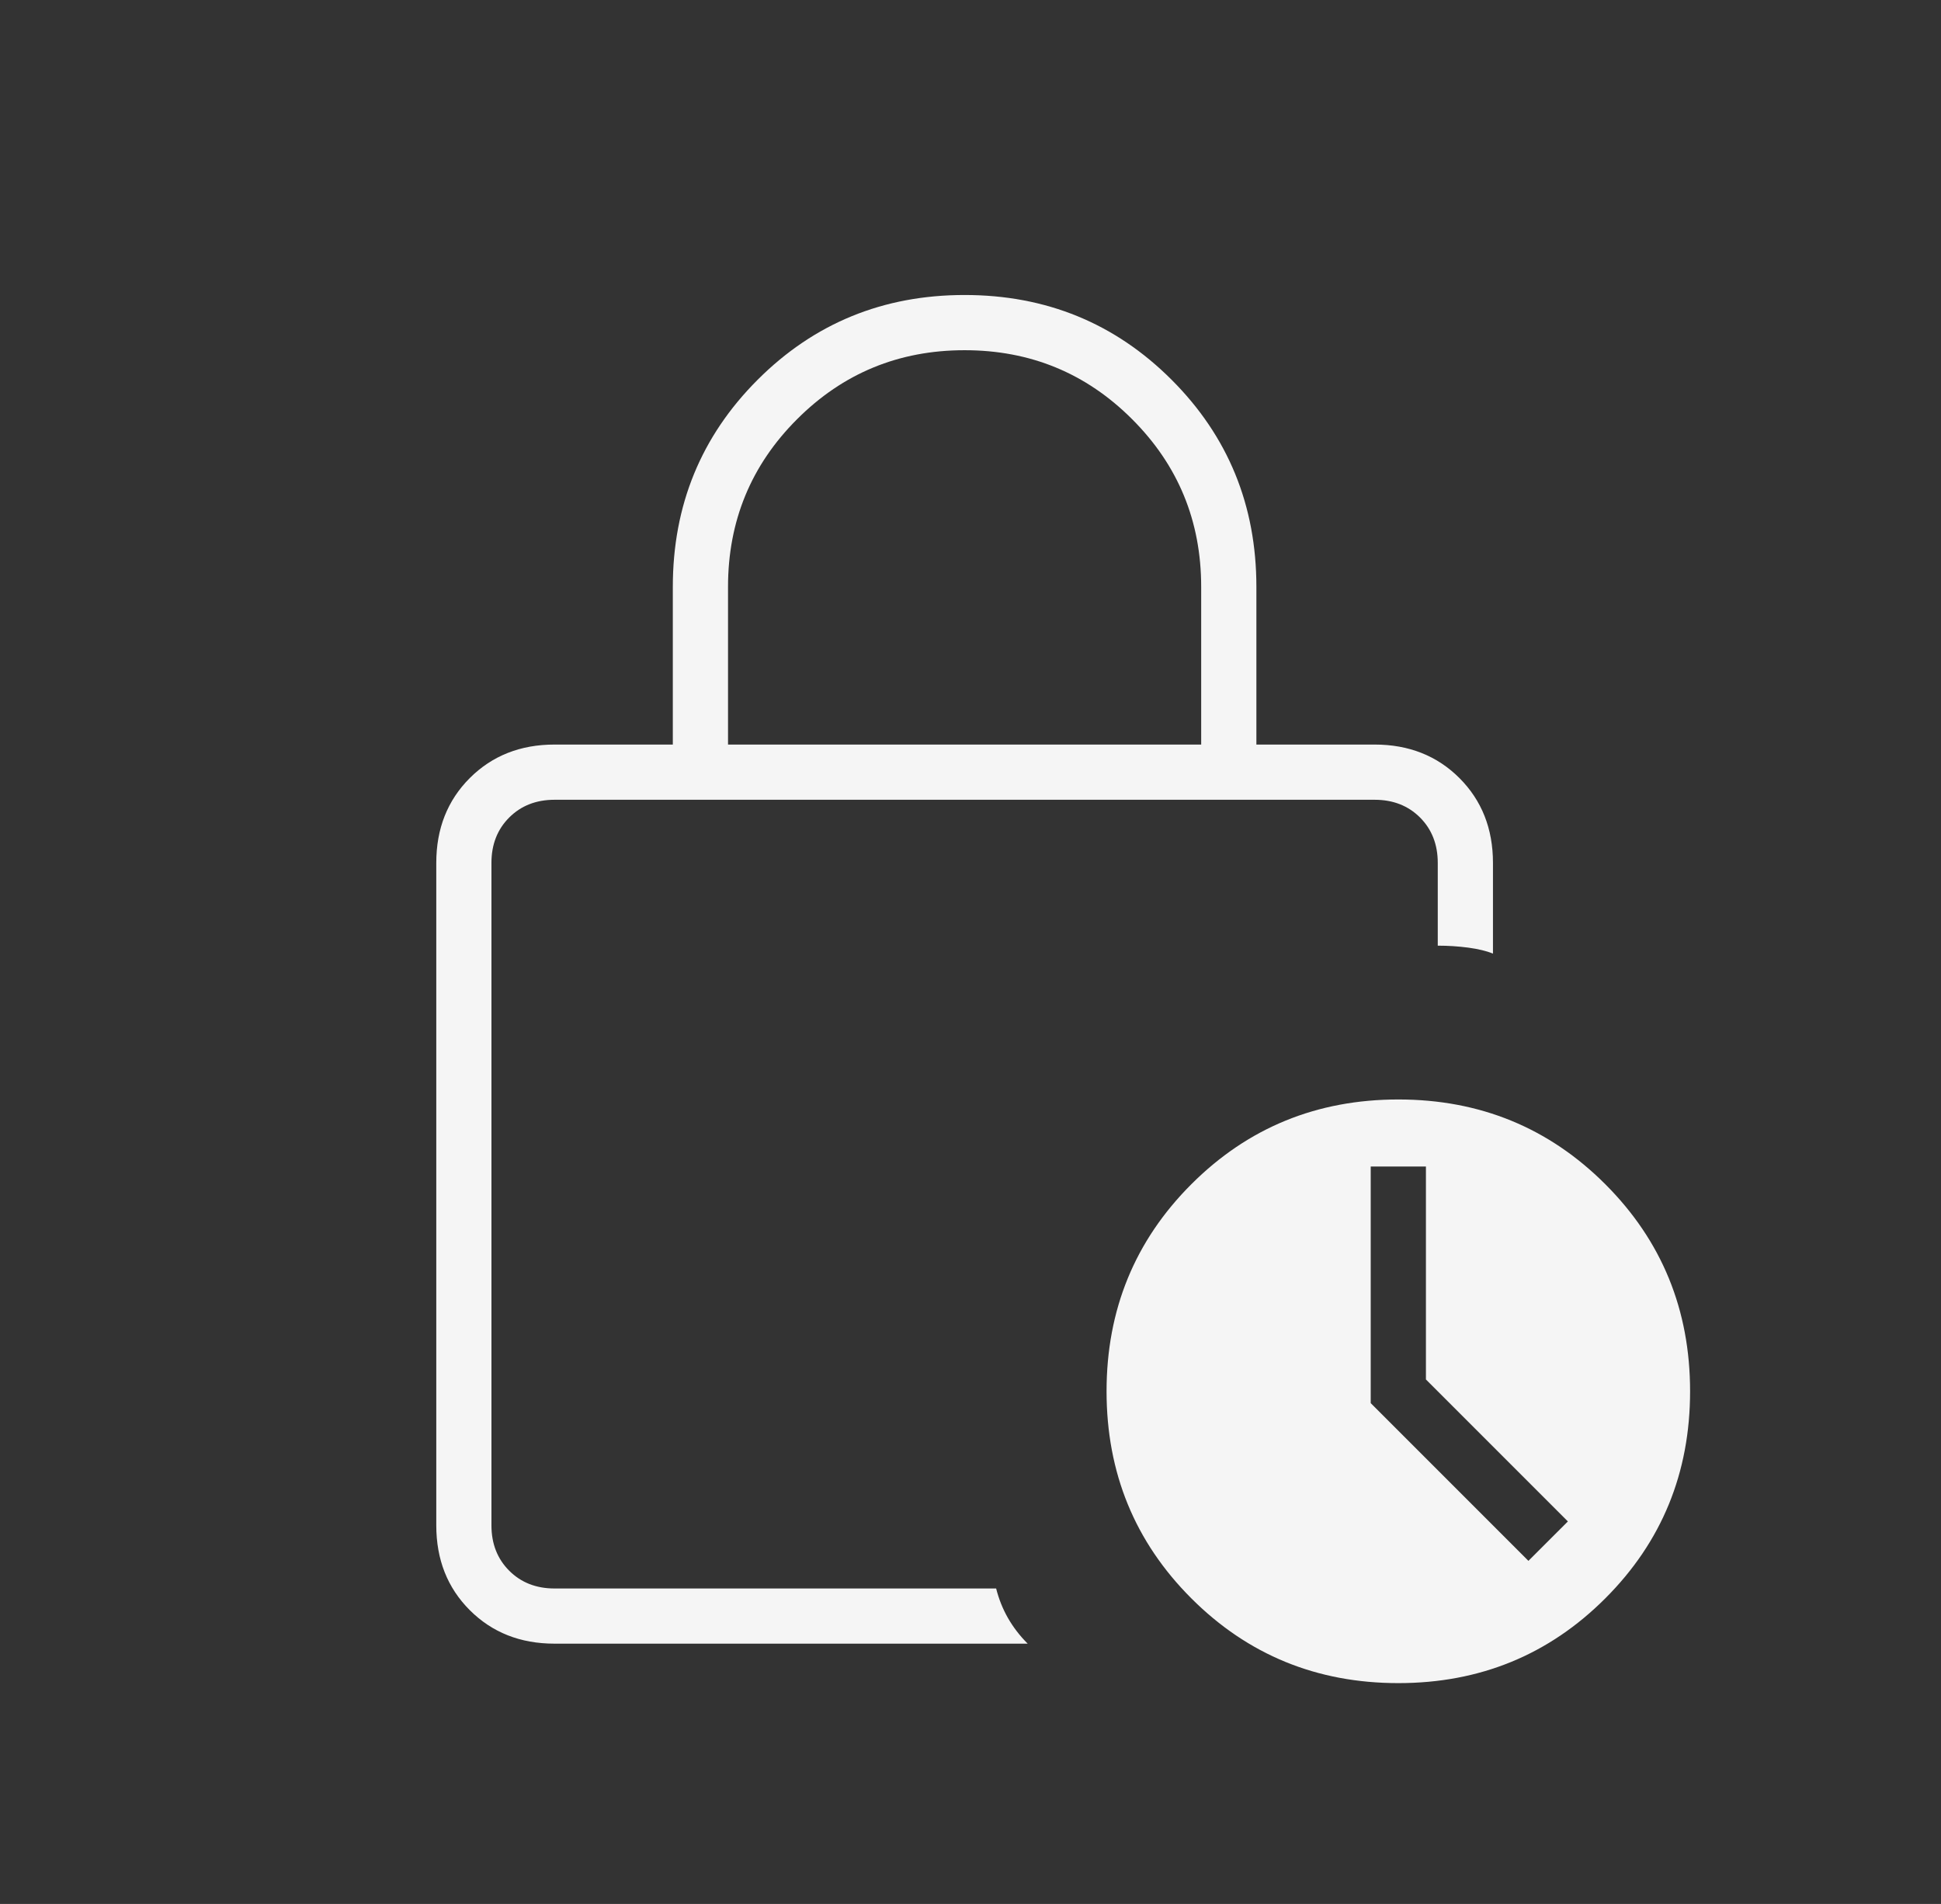 <svg width="52" height="51" viewBox="0 0 52 51" fill="none" xmlns="http://www.w3.org/2000/svg">
<rect x="0" y="0" width="52" height="51" fill="#333333" stroke="none"/>
<mask id="mask0_1061_13804" style="mask-type:alpha" maskUnits="userSpaceOnUse" x="0" y="0" width="52" height="51">
<rect x="0.5" y="0.297" width="50.703" height="50.703" fill="#D9D9D9"/>
</mask>
<g mask="url(#mask0_1061_13804)">
<path d="M19.504 19.944H32.18V15.719C32.18 13.959 31.564 12.462 30.331 11.23C29.099 9.997 27.603 9.381 25.842 9.381C24.082 9.381 22.585 9.997 21.353 11.23C20.12 12.462 19.504 13.959 19.504 15.719V19.944ZM27.532 44.028H14.856C13.941 44.028 13.184 43.729 12.585 43.13C11.987 42.532 11.688 41.775 11.688 40.859V23.113C11.688 22.198 11.987 21.441 12.585 20.842C13.184 20.244 13.941 19.944 14.856 19.944H18.025V15.719C18.025 13.536 18.782 11.688 20.297 10.173C21.811 8.659 23.659 7.902 25.842 7.902C28.025 7.902 29.874 8.659 31.388 10.173C32.902 11.688 33.659 13.536 33.659 15.719V19.944H36.828C37.743 19.944 38.5 20.244 39.099 20.842C39.697 21.441 39.997 22.198 39.997 23.113V25.543C39.821 25.472 39.601 25.42 39.337 25.384C39.072 25.349 38.8 25.331 38.518 25.331V23.113C38.518 22.62 38.359 22.215 38.043 21.898C37.726 21.582 37.321 21.423 36.828 21.423H14.856C14.364 21.423 13.959 21.582 13.642 21.898C13.325 22.215 13.166 22.62 13.166 23.113V40.859C13.166 41.352 13.325 41.757 13.642 42.074C13.959 42.391 14.364 42.55 14.856 42.55H26.687C26.758 42.831 26.863 43.095 27.004 43.342C27.145 43.588 27.321 43.817 27.532 44.028ZM37.462 45.085C35.279 45.085 33.43 44.328 31.916 42.814C30.402 41.3 29.645 39.451 29.645 37.268C29.645 35.085 30.402 33.236 31.916 31.722C33.43 30.208 35.279 29.451 37.462 29.451C39.645 29.451 41.493 30.208 43.007 31.722C44.521 33.236 45.278 35.085 45.278 37.268C45.278 39.451 44.521 41.3 43.007 42.814C41.493 44.328 39.645 45.085 37.462 45.085ZM40.947 41.81L42.004 40.754L38.201 36.951V31.247H36.722V37.585L40.947 41.81Z" fill="#F5F5F5"/>
</g>
</svg>
